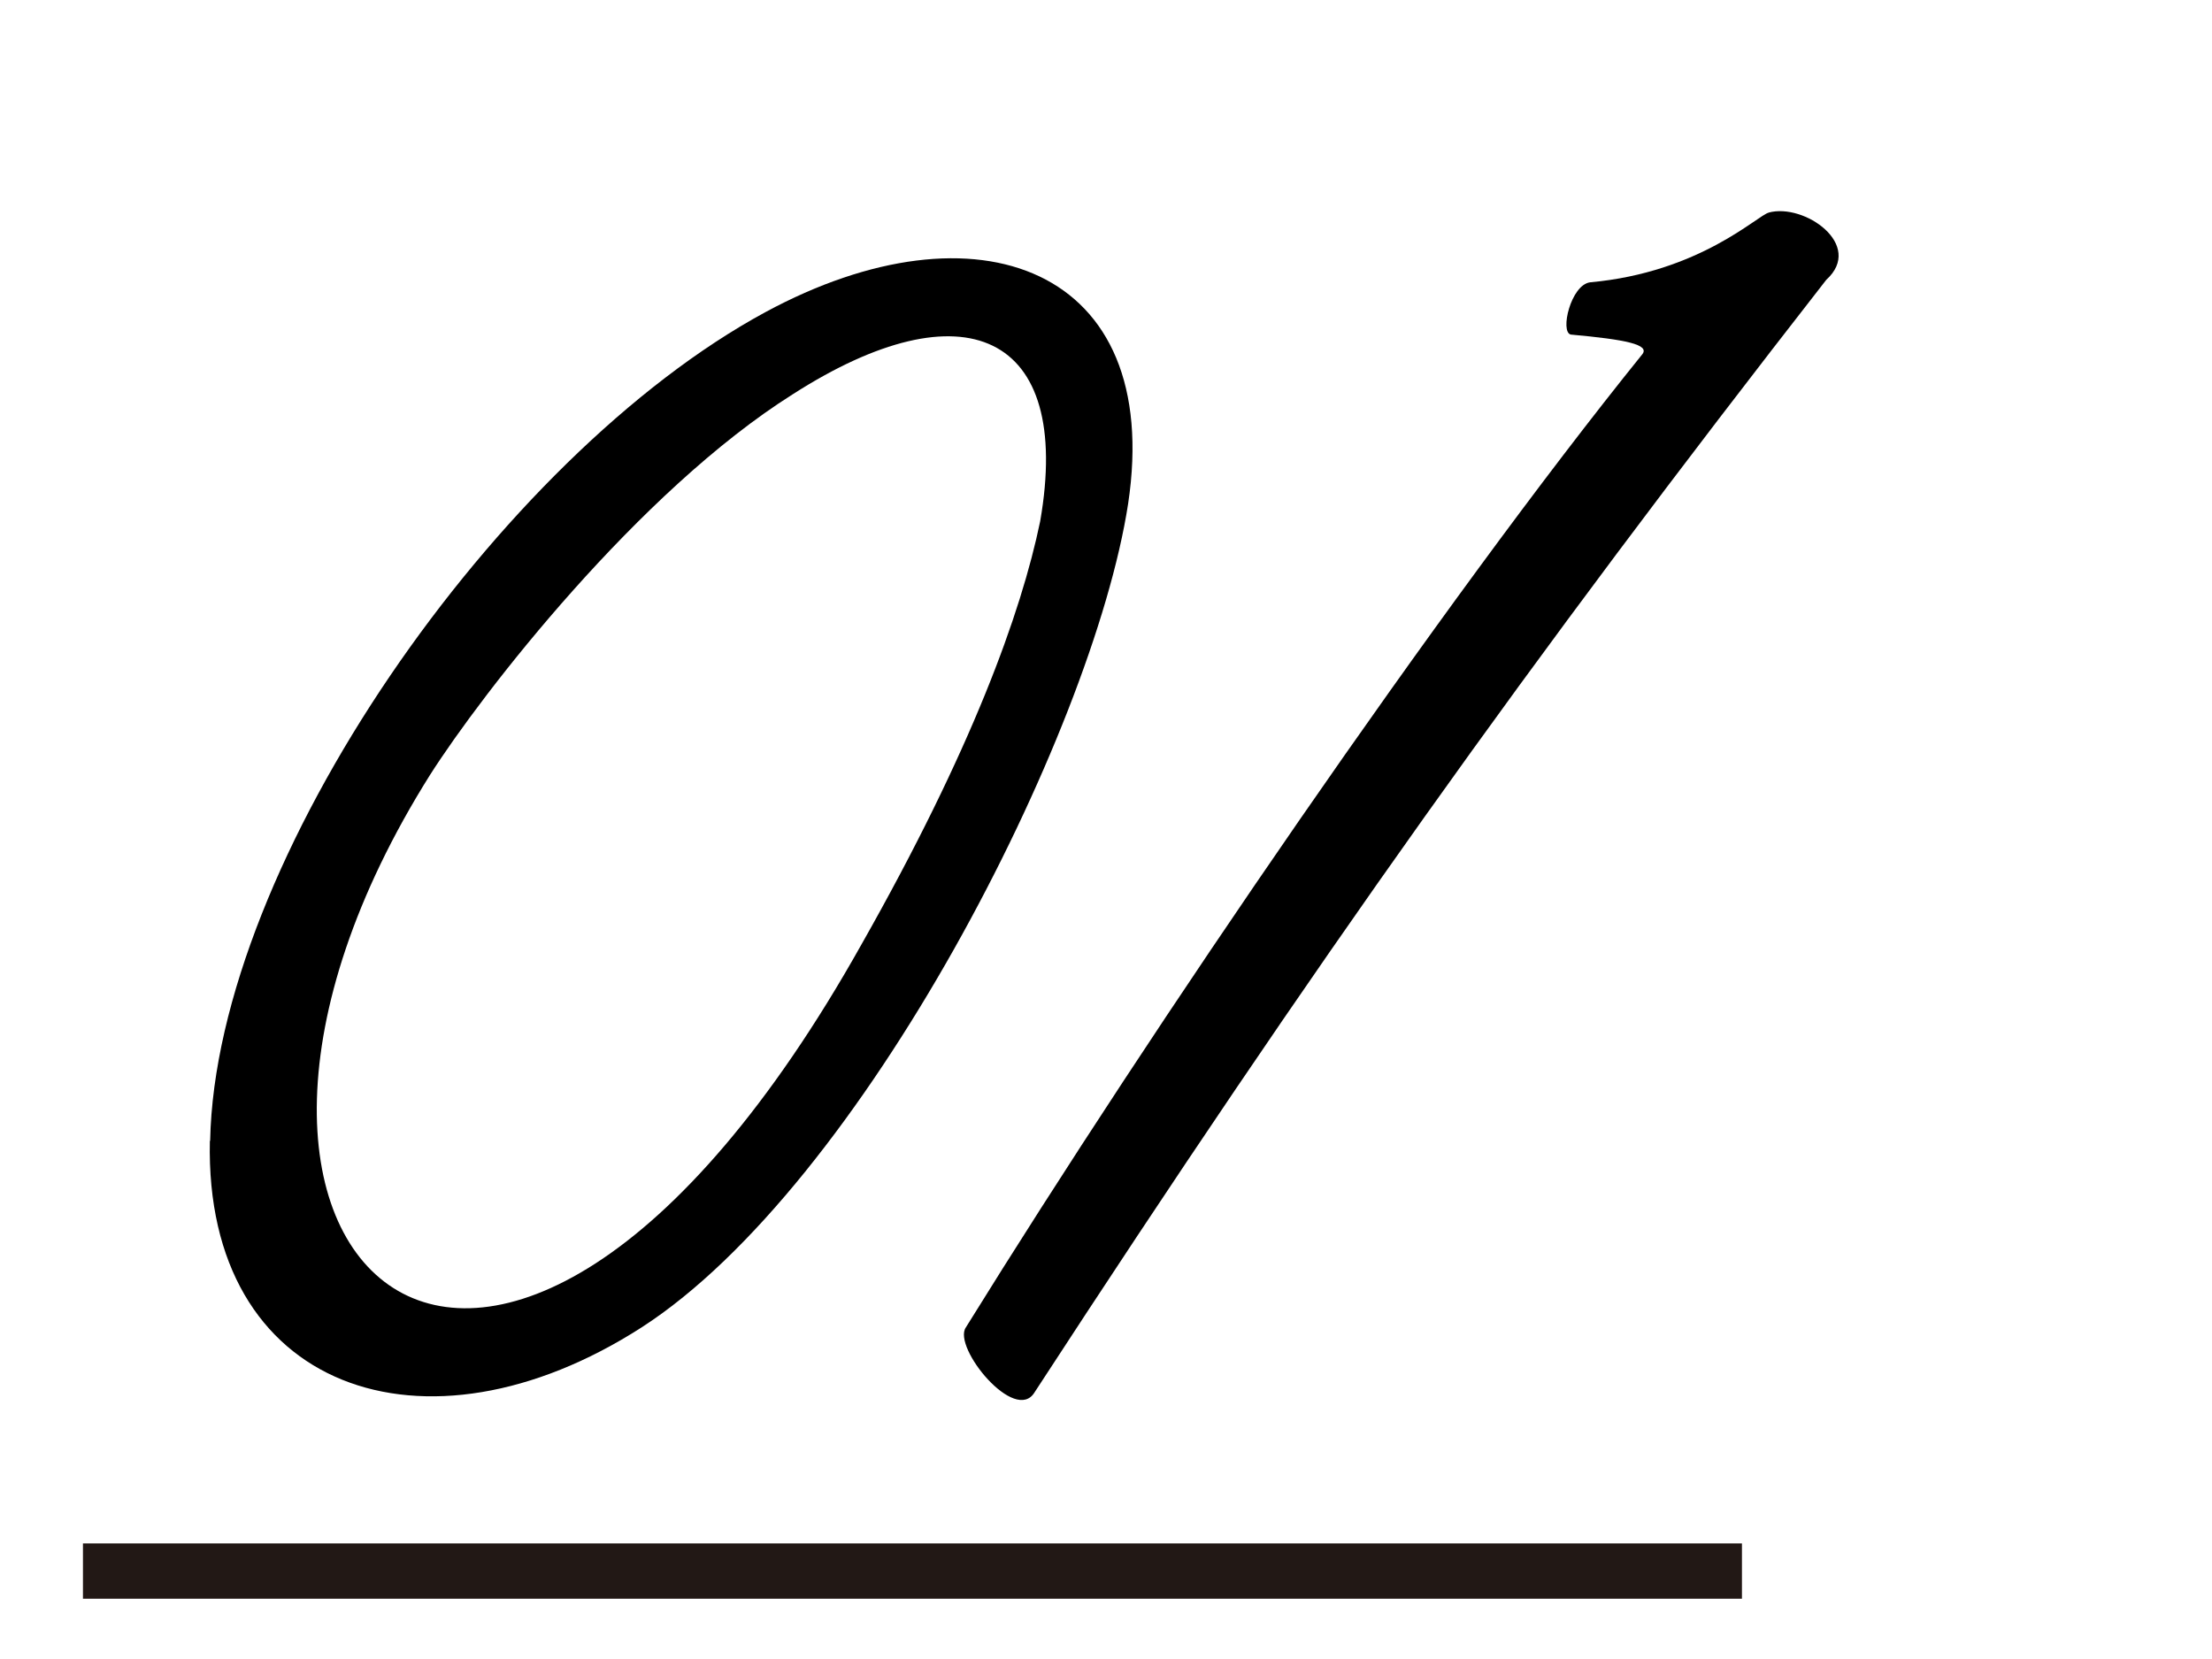 <?xml version="1.0" encoding="UTF-8"?>
<svg id="_レイヤー_1" data-name="レイヤー 1" xmlns="http://www.w3.org/2000/svg" width="80" height="60" viewBox="0 0 80 60">
  <g>
    <path d="M7.6,41.26c.2-10.08,10.44-24.75,20.08-29.97,7.65-4.14,14.41-1.62,13.12,6.93-1.29,8.37-9.64,24.66-17.6,29.79-7.85,5.04-15.81,2.25-15.61-6.75ZM28.67,14.26c-5.57,3.51-11.23,10.8-13.12,13.77-11.03,17.55,2.29,29.88,15.61,6.12,3.98-7.02,5.77-11.97,6.46-15.3,1.19-6.84-2.78-8.55-8.95-4.59Z"/>
    <path d="M63.96,7.69c1.29-.36,3.48,1.17,2.09,2.43-10.74,13.77-18.49,24.66-28.63,40.23-.7,1.17-2.98-1.62-2.49-2.34,6.86-11.07,17.2-26.19,24.46-35.19.3-.36-.6-.54-2.58-.72-.4-.09,0-1.8.7-1.89,3.98-.36,6.06-2.43,6.46-2.52Z"/>
  </g>
  <line x1="3" y1="56.82" x2="63" y2="56.82" fill="none" stroke="#221815" stroke-miterlimit="10" stroke-width="2"/>
</svg>